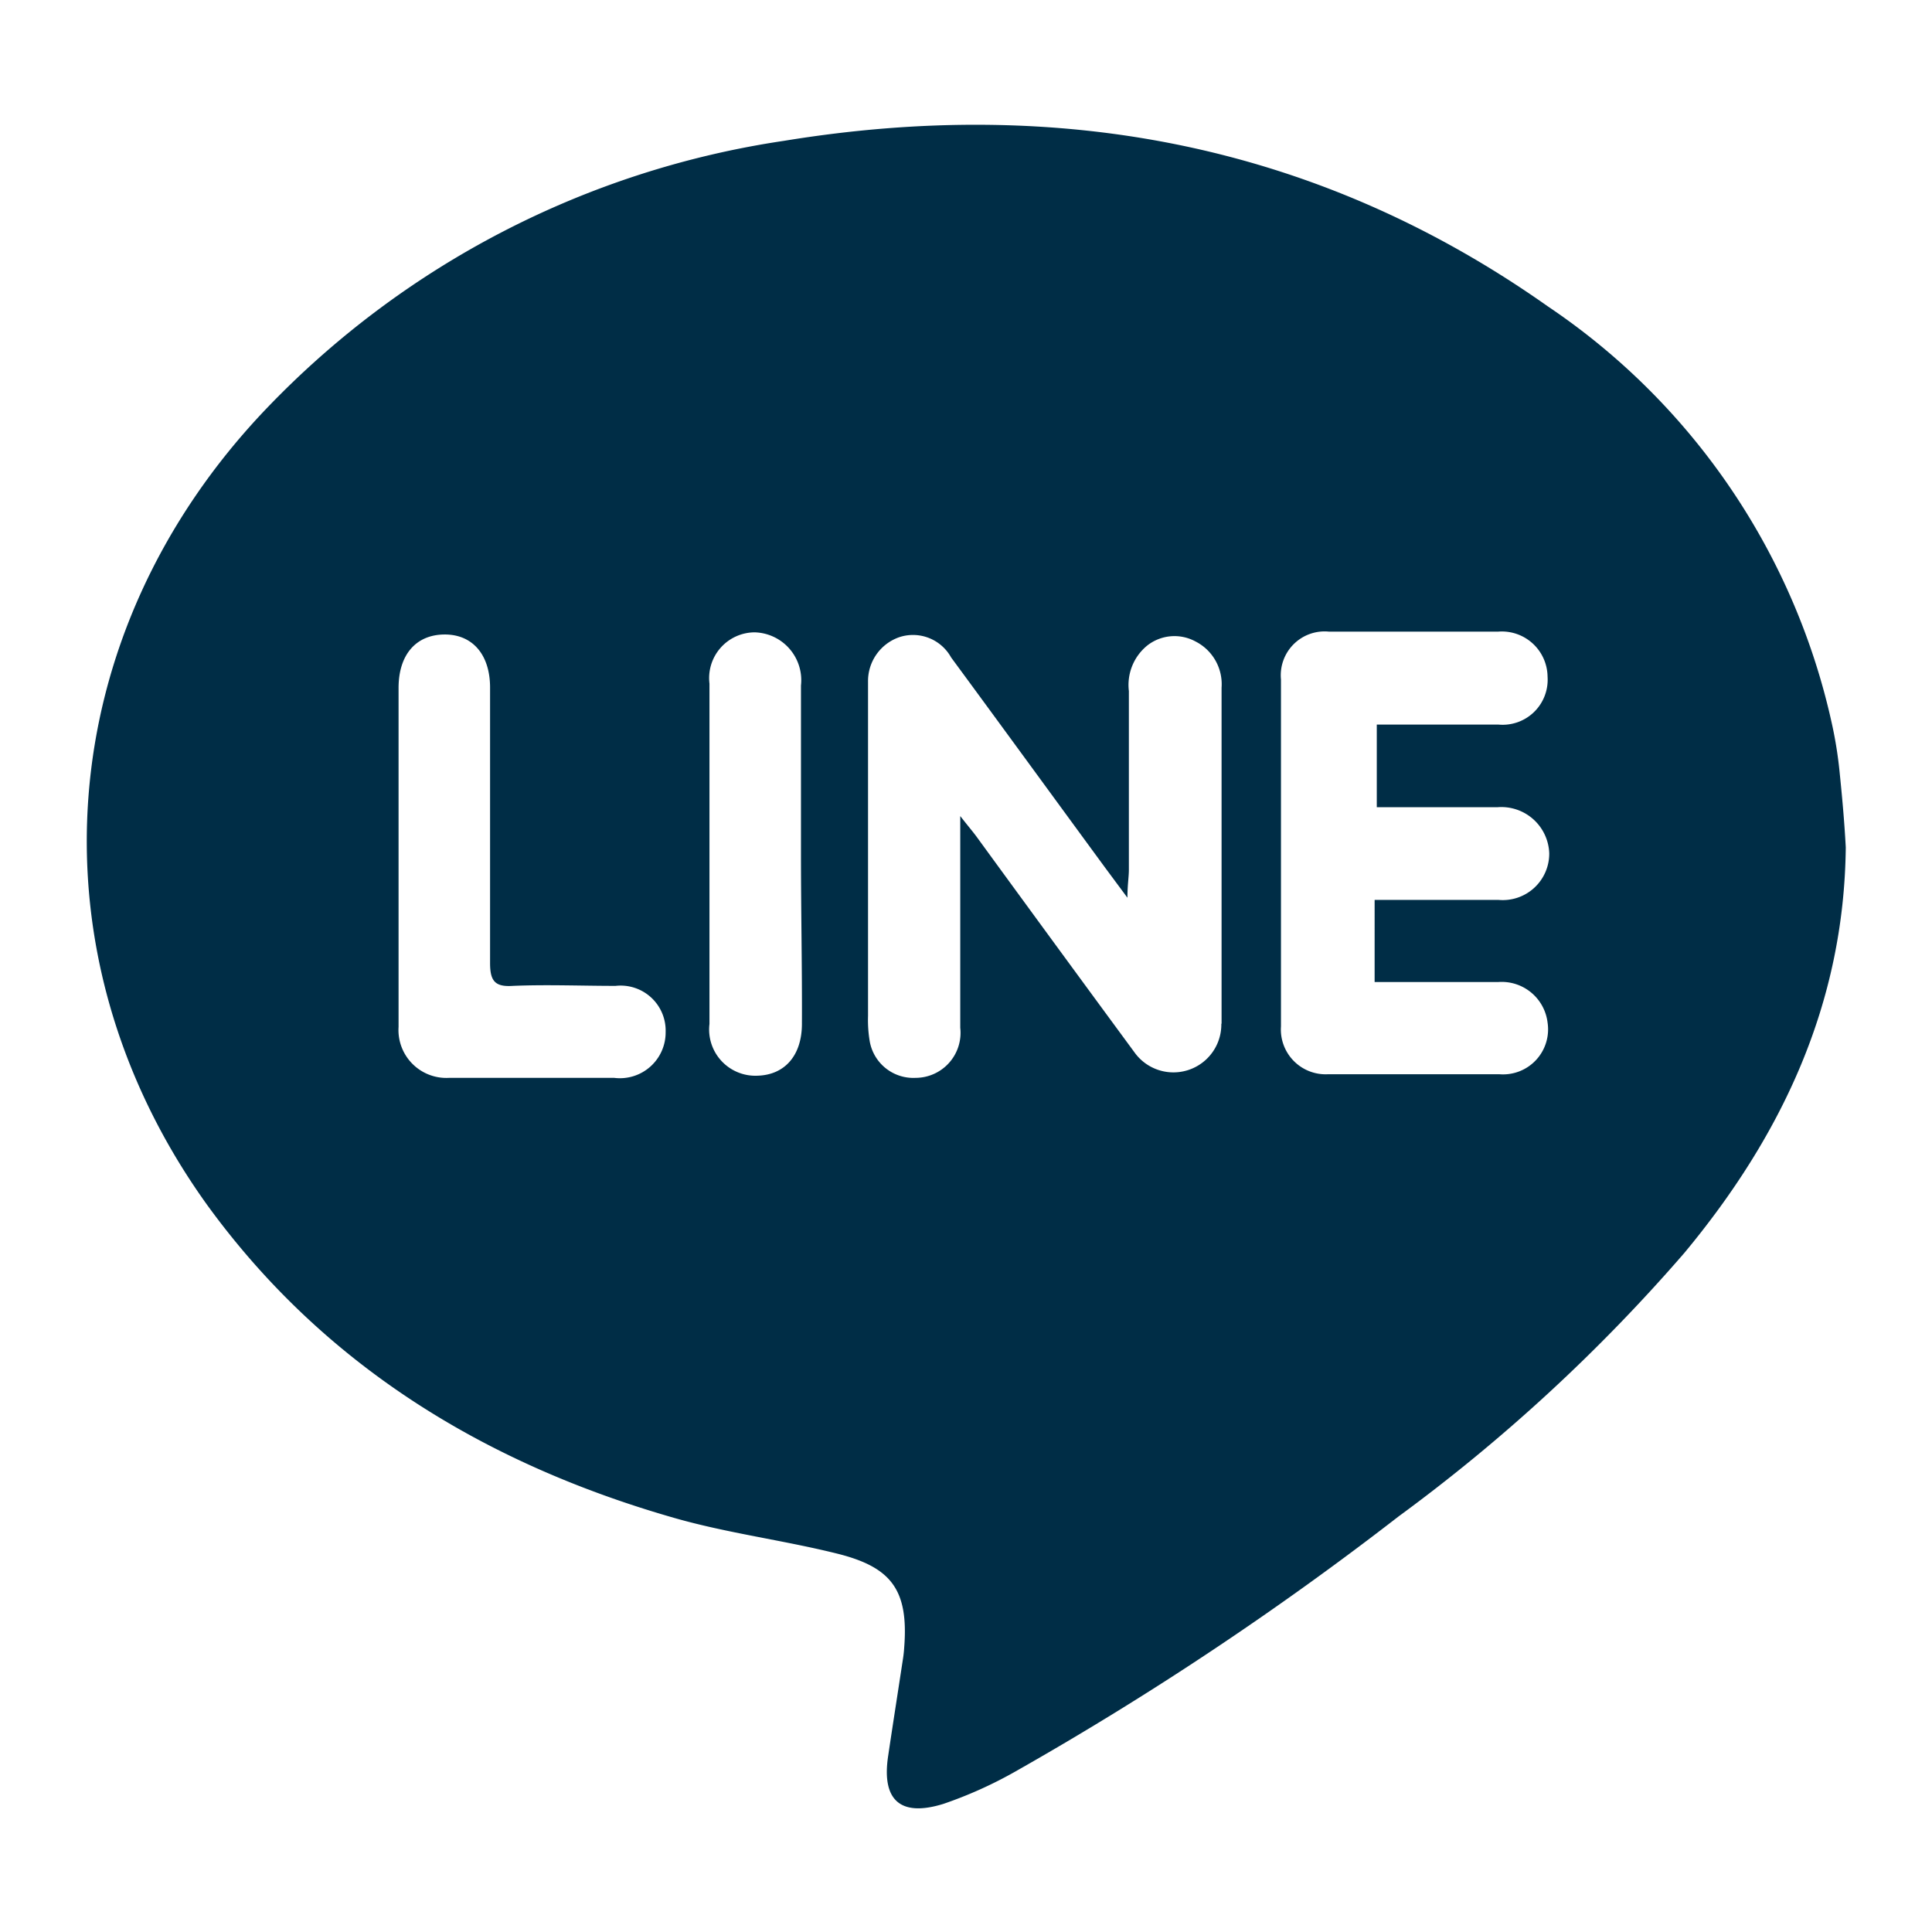 <svg xmlns="http://www.w3.org/2000/svg" id="Layer_1" data-name="Layer 1" viewBox="0 0 80.66 80.66"><defs><style>.cls-1{fill:#002d46;}</style></defs><title>Line_Black</title><path class="cls-1" d="M76.79,32.11a17.42,17.42,0,0,0-.28-1.76A28.33,28.33,0,0,0,64.62,12.79C55,6,44.23,4,32.73,5.88a37.53,37.53,0,0,0-21.6,11.17c-9,9.41-10,22.77-2.5,33.23C13.5,57,20.25,61.11,28.14,63.37c2.23.64,4.55.93,6.8,1.49s3,1.49,2.81,3.92a5.06,5.06,0,0,1-.06.53c-.2,1.32-.41,2.65-.61,4-.28,1.85.51,2.56,2.31,2a17.64,17.64,0,0,0,3-1.35,134.08,134.08,0,0,0,16-10.65,72.38,72.38,0,0,0,11.93-11c4.08-4.91,6.67-10.41,6.74-16.93C77,34.25,76.9,33.18,76.79,32.11ZM25.64,45H18.75a2,2,0,0,1-2.11-2.13c0-2.38,0-4.76,0-7.15s0-4.65,0-7c0-1.38.72-2.21,1.89-2.23s1.92.81,1.93,2.19c0,3.84,0,7.69,0,11.53,0,.75.21,1,.95.95,1.43-.06,2.86,0,4.29,0a1.88,1.88,0,0,1,2.09,1.93A1.91,1.91,0,0,1,25.64,45Zm7.84-2.26c0,1.33-.72,2.14-1.86,2.17a1.93,1.93,0,0,1-2-2.16q0-7.11,0-14.21a1.91,1.91,0,0,1,1.89-2.14,2,2,0,0,1,1.93,2.22c0,2.35,0,4.71,0,7.06S33.49,40.36,33.48,42.71Zm17.51,0a2,2,0,0,1-3.63,1.19q-3.31-4.5-6.59-9c-.17-.23-.36-.45-.68-.86,0,3.11,0,6,0,8.84A1.88,1.88,0,0,1,38.23,45a1.85,1.85,0,0,1-1.92-1.53,5.35,5.35,0,0,1-.07-1.06q0-6.66,0-13.33c0-.2,0-.41,0-.62a1.94,1.94,0,0,1,1.31-1.86,1.82,1.82,0,0,1,2.16.85c2.15,2.92,4.29,5.86,6.44,8.79l.92,1.24c0-.55.06-.86.06-1.17V28.85a2.12,2.12,0,0,1,.78-1.91,1.84,1.84,0,0,1,2-.16A2,2,0,0,1,51,28.71v9C51,39.41,51,41.08,51,42.74ZM62.54,41a1.93,1.93,0,0,1,2.07,1.69,1.88,1.88,0,0,1-2,2.16c-1.73,0-3.46,0-5.19,0-.65,0-1.31,0-2,0a1.87,1.87,0,0,1-1.94-2q0-7.23,0-14.48a1.83,1.83,0,0,1,2-2c2.36,0,4.71,0,7.07,0a1.91,1.91,0,0,1,2.06,1.88,1.88,1.88,0,0,1-2.06,2c-1.66,0-3.33,0-5.07,0V33.7h3c.68,0,1.37,0,2.05,0a2,2,0,0,1,2.15,1.93,1.94,1.94,0,0,1-2.12,1.94c-1.49,0-3,0-4.47,0-.2,0-.41,0-.7,0V41C59.17,41,60.85,41,62.54,41Z"></path></svg>